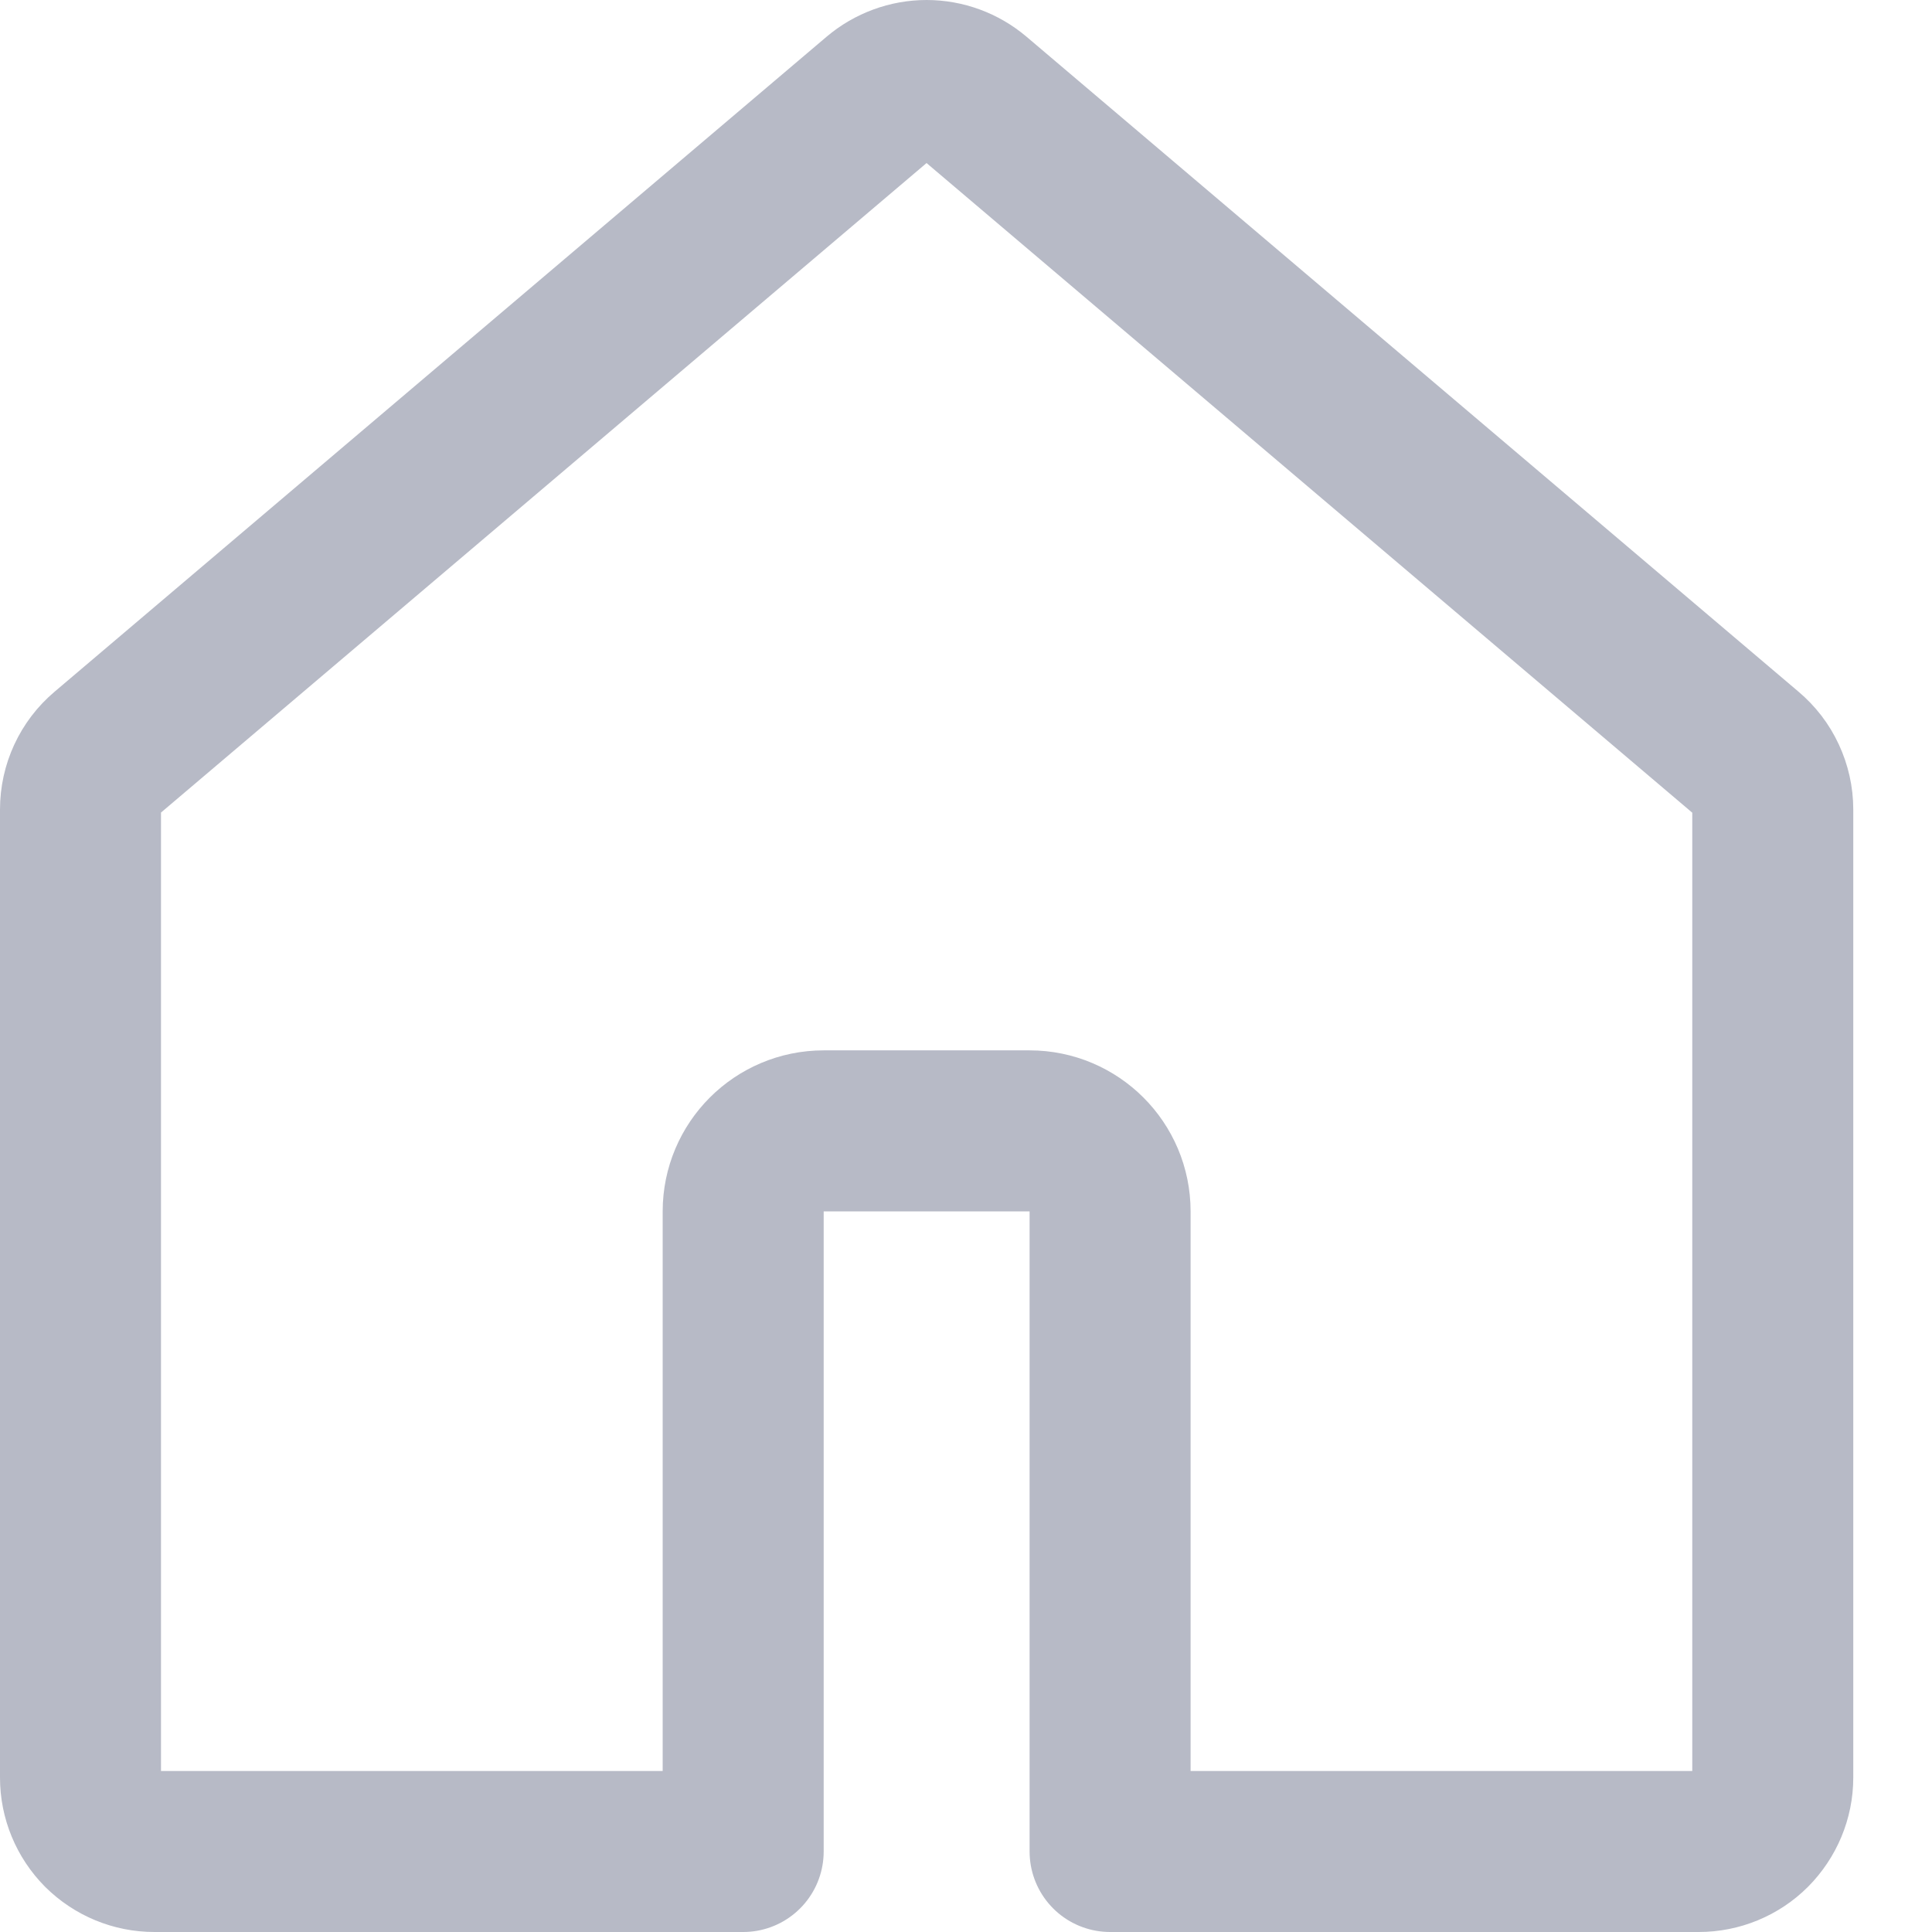 <svg width="12" height="12" viewBox="0 0 12 12" fill="none" xmlns="http://www.w3.org/2000/svg">
<path d="M10.848 4.678L10.848 4.678C10.899 4.721 10.94 4.774 10.968 4.835C10.996 4.895 11.011 4.961 11.011 5.028C11.011 5.028 11.011 5.028 11.011 5.028V11.041C11.011 11.163 10.962 11.279 10.876 11.366C10.79 11.452 10.673 11.5 10.551 11.5H6.895V7.524C6.895 7.248 6.671 7.024 6.395 7.024H5.116C4.84 7.024 4.616 7.248 4.616 7.524V11.5H0.959C0.837 11.5 0.721 11.452 0.634 11.366C0.548 11.279 0.5 11.163 0.5 11.041V5.028C0.5 4.893 0.559 4.765 0.662 4.678L0.662 4.678L5.458 0.609C5.458 0.609 5.458 0.609 5.458 0.609C5.541 0.539 5.647 0.5 5.755 0.5C5.864 0.5 5.969 0.539 6.052 0.609C6.052 0.609 6.052 0.609 6.052 0.609L10.848 4.678Z" stroke="#B7BAC6" stroke-linejoin="round"/>
</svg>
